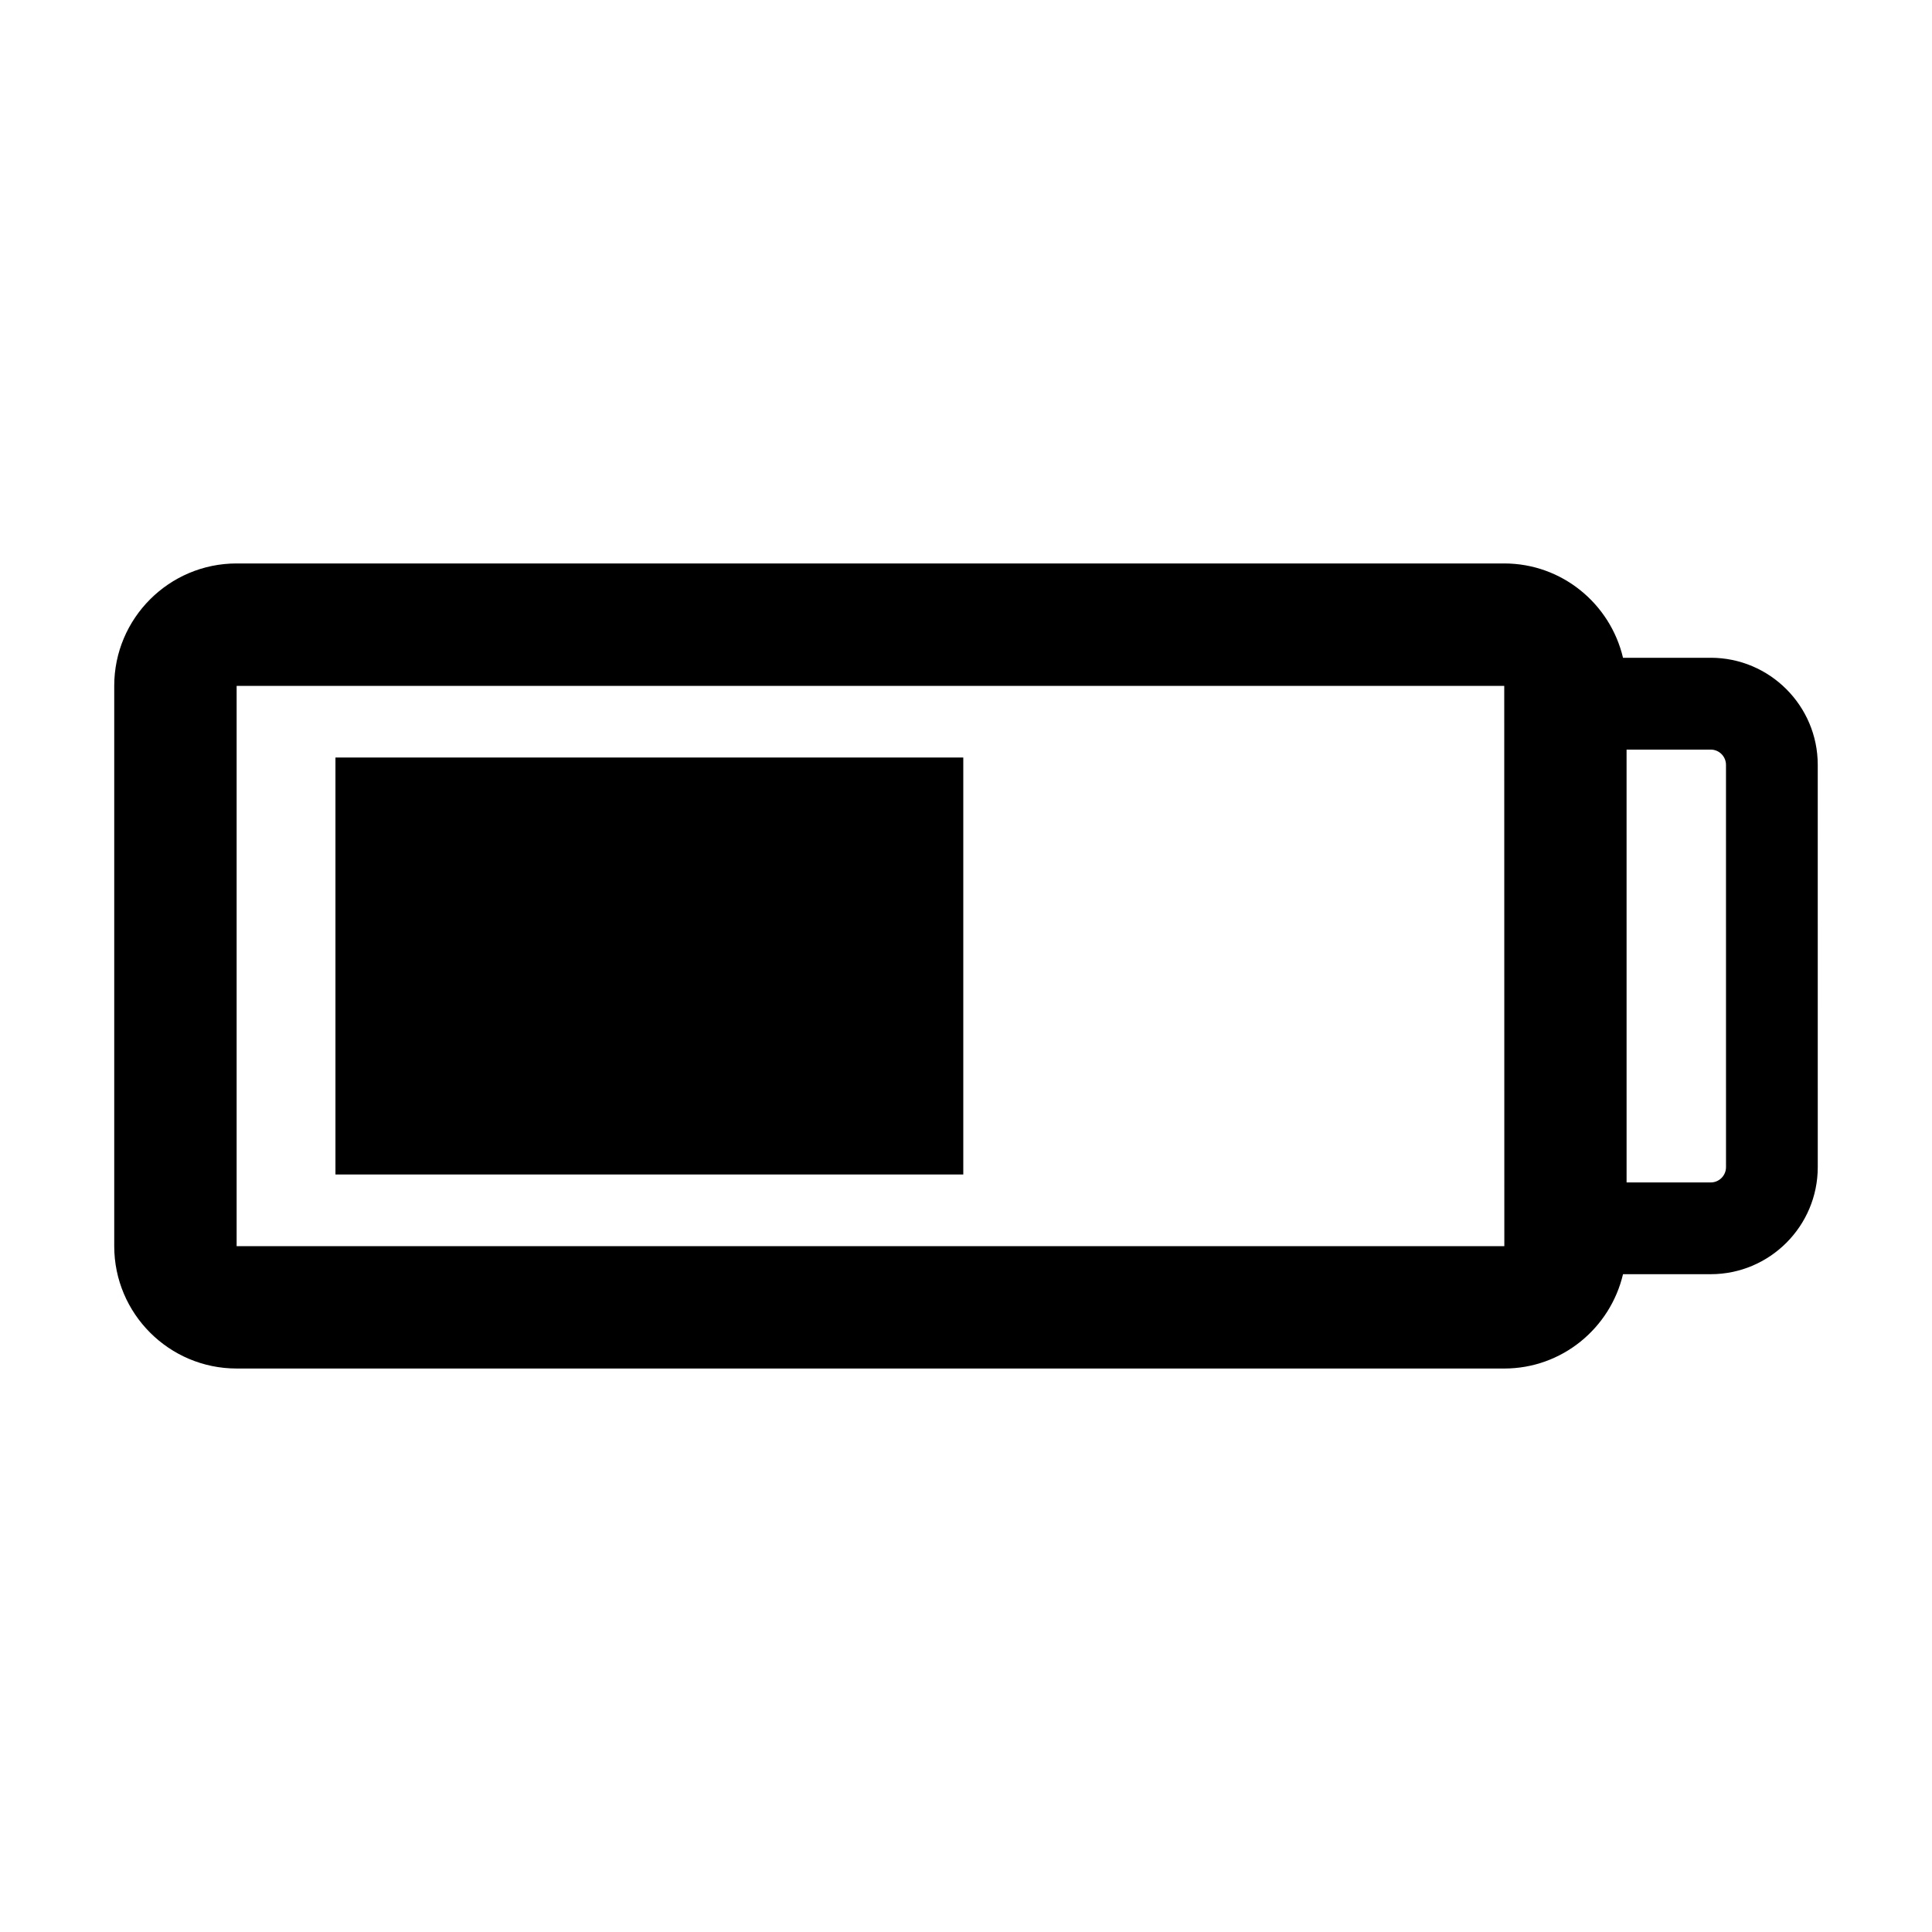 <?xml version="1.0" encoding="UTF-8"?>
<!-- The Best Svg Icon site in the world: iconSvg.co, Visit us! https://iconsvg.co -->
<svg fill="#000000" width="800px" height="800px" version="1.1" viewBox="144 144 512 512" xmlns="http://www.w3.org/2000/svg">
 <g>
  <path d="m597.35 318.32h-23.234c-3.371-14.297-16.168-25-31.484-25h-335.93c-17.887 0-32.43 14.547-32.43 32.43v148.49c0 17.887 14.547 32.43 32.43 32.43l335.93 0.004c15.32 0 28.113-10.699 31.484-25h23.234c15.645 0 28.375-12.73 28.375-28.375l-0.004-106.61c0-15.645-12.73-28.375-28.371-28.375zm-390.64 155.93v-148.49h335.93l0.023 148.49zm394.7-20.945c0 2.231-1.812 4.055-4.055 4.055h-22.293l-0.004-114.71h22.293c2.242 0 4.055 1.82 4.055 4.055z"/>
  <path d="m232.9 344.75h166.38v110.5h-166.38z"/>
 </g>
</svg>